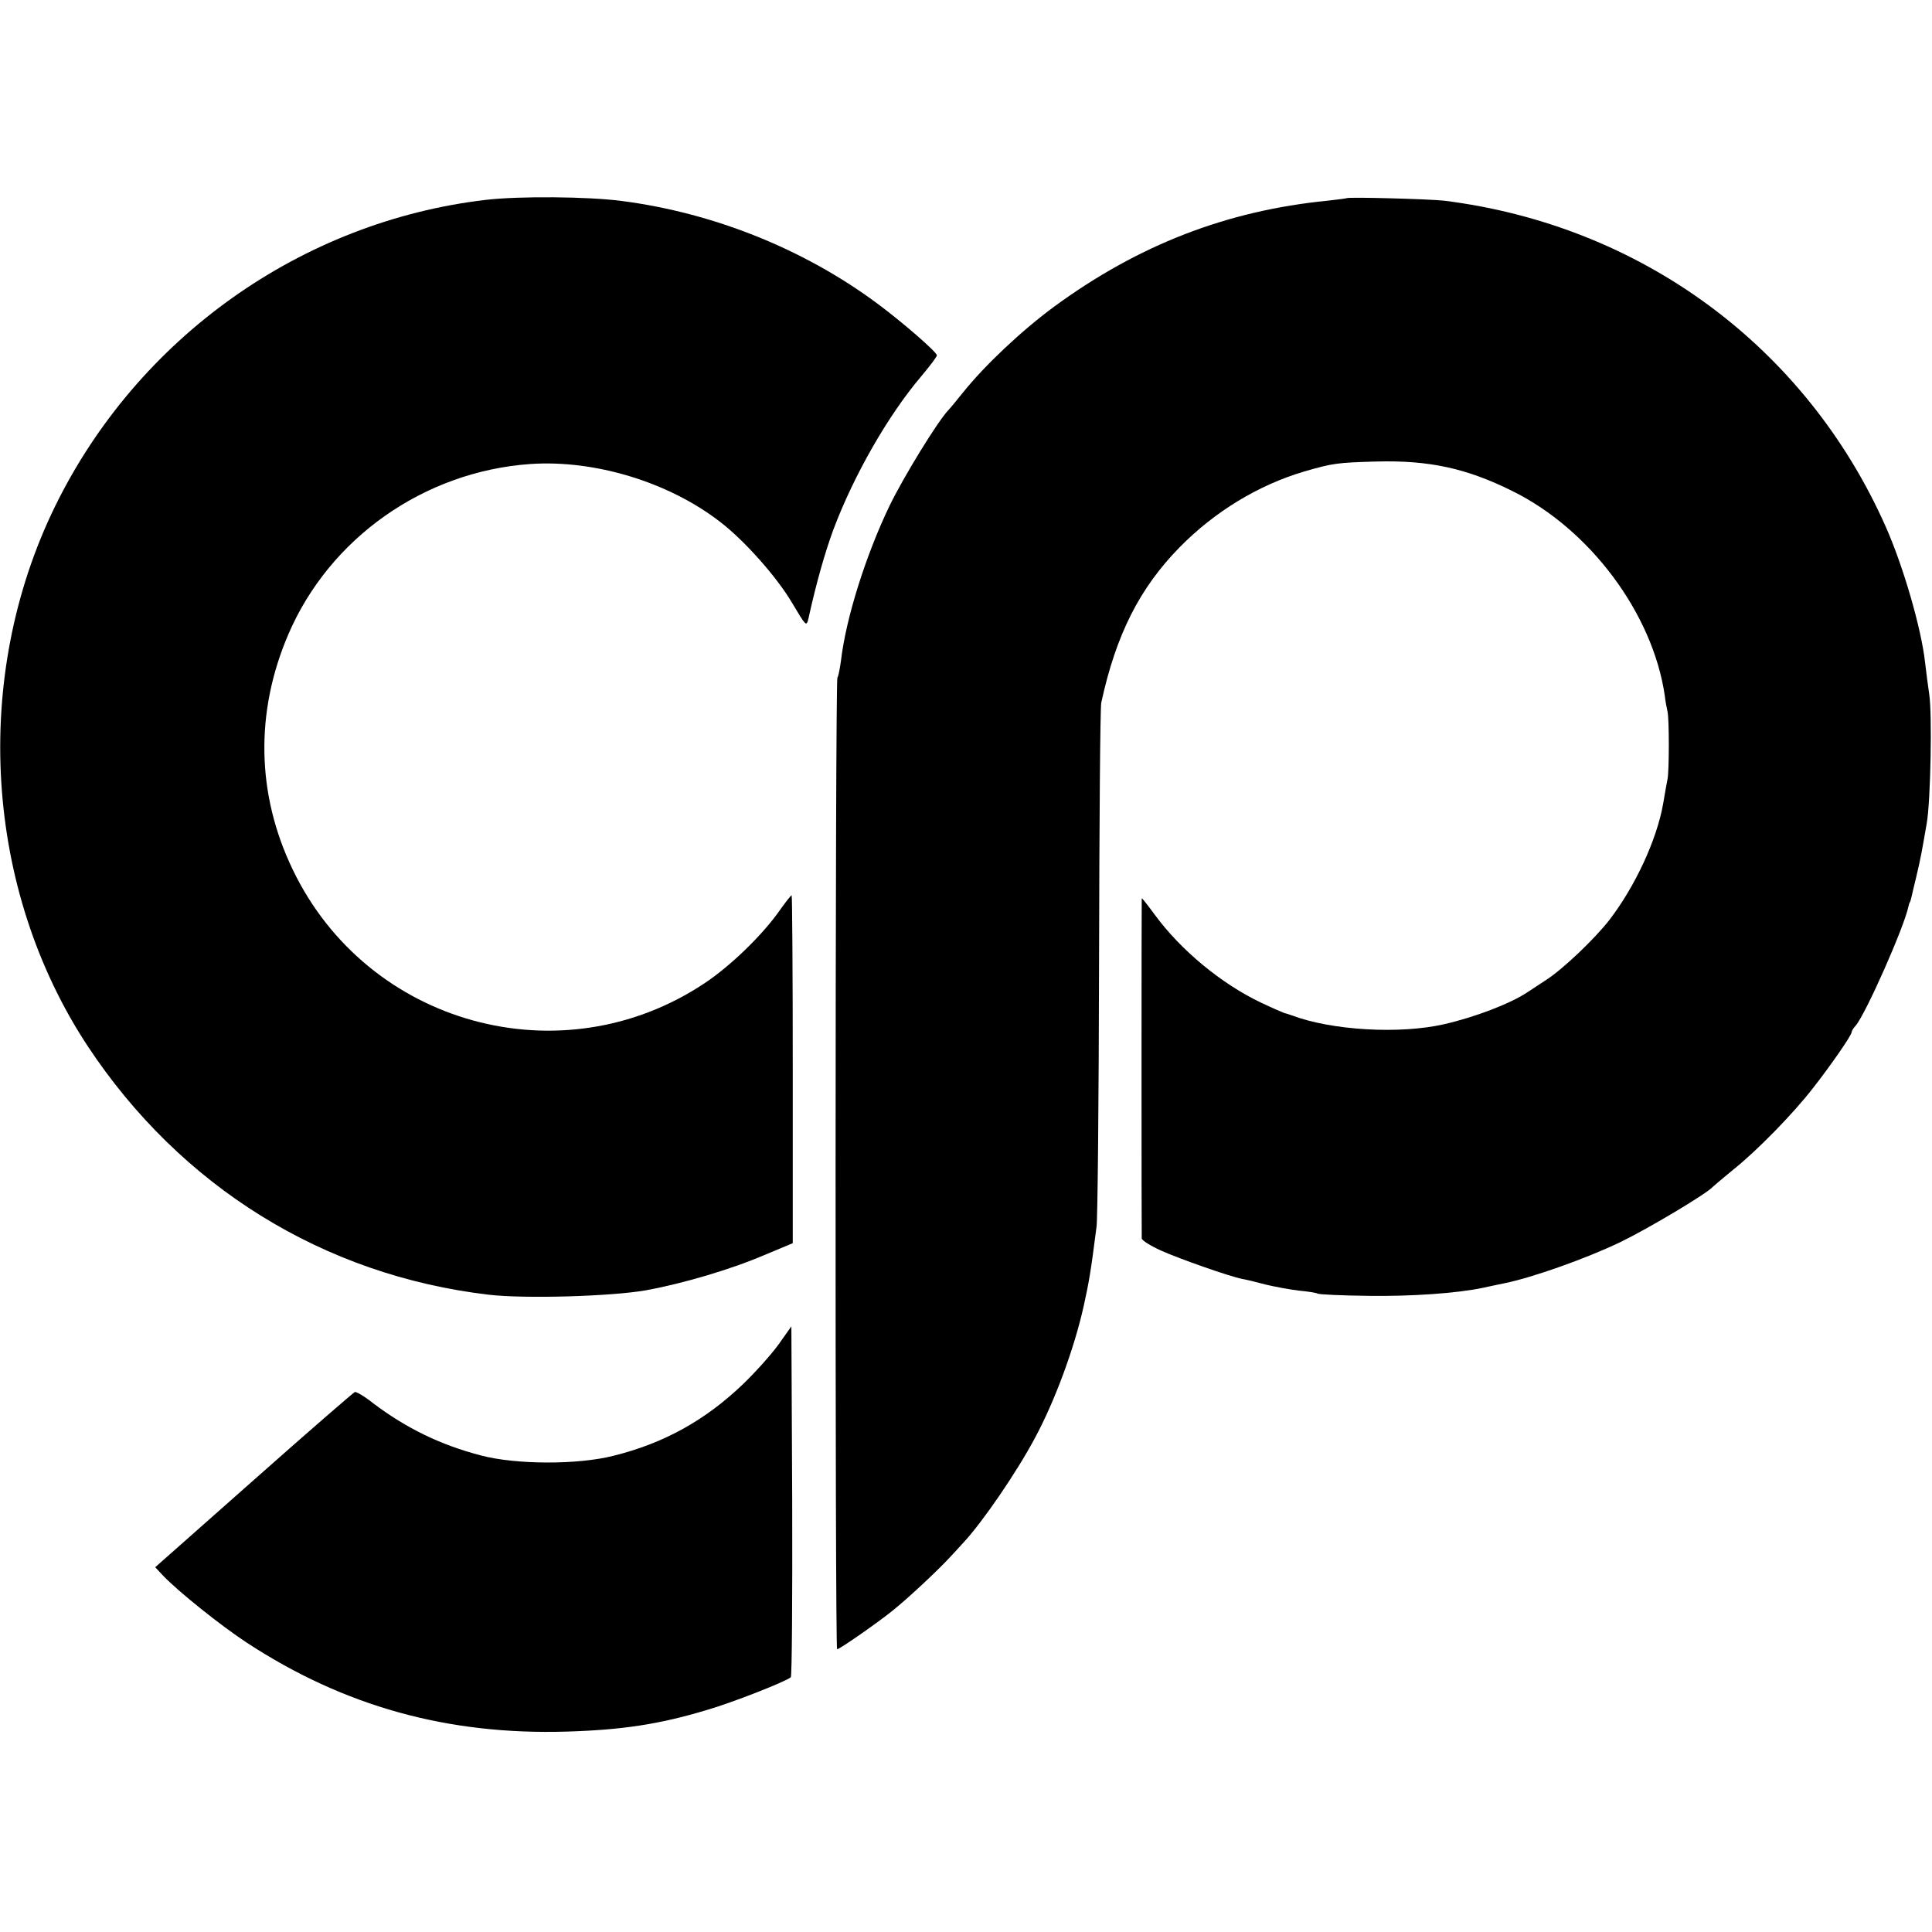 <?xml version="1.0" standalone="no"?>
<!DOCTYPE svg PUBLIC "-//W3C//DTD SVG 20010904//EN"
 "http://www.w3.org/TR/2001/REC-SVG-20010904/DTD/svg10.dtd">
<svg version="1.0" xmlns="http://www.w3.org/2000/svg"
 width="697pt" height="697pt" viewBox="0 0 697 697"
 preserveAspectRatio="xMidYMid meet">
<g transform="translate(0,697) scale(0.1,-0.1)"
fill="#000000" stroke="none">
<path d="M1753 6249 c-666 -78 -1256 -497 -1554 -1105 -302 -617 -256 -1382
118 -1949 335 -506 850 -826 1447 -896 130 -15 441 -6 566 16 132 24 306 75
427 127 l103 43 0 628 c0 345 -2 627 -4 627 -3 0 -23 -26 -45 -57 -62 -88
-177 -199 -269 -260 -516 -344 -1217 -151 -1486 410 -131 272 -136 568 -16
848 149 348 490 588 873 615 232 16 499 -65 684 -208 88 -67 205 -199 260
-292 50 -84 52 -87 59 -60 29 132 60 240 90 322 74 197 198 414 318 555 31 37
56 70 56 75 0 12 -126 121 -215 187 -264 196 -590 327 -922 370 -122 16 -370
18 -490 4z"/>
<path d="M4858 6255 c-2 -1 -32 -5 -68 -9 -365 -36 -684 -160 -988 -383 -118
-87 -250 -212 -327 -308 -22 -27 -46 -57 -54 -65 -38 -40 -160 -238 -212 -345
-85 -177 -157 -404 -175 -558 -4 -29 -9 -56 -13 -62 -8 -13 -9 -3505 -1 -3505
9 0 148 97 201 140 56 45 162 144 208 194 20 22 41 44 46 50 70 75 193 255
258 377 72 133 143 325 177 479 19 87 25 120 46 285 4 28 8 457 9 955 1 498 4
919 8 935 53 244 137 412 283 561 127 129 284 224 449 273 104 30 119 32 260
36 190 5 325 -24 490 -106 281 -138 508 -443 551 -739 2 -19 7 -45 10 -58 6
-28 6 -209 0 -242 -3 -14 -10 -54 -16 -90 -23 -130 -101 -298 -194 -419 -53
-68 -165 -175 -226 -215 -25 -16 -56 -37 -70 -46 -62 -41 -187 -89 -300 -115
-162 -37 -407 -22 -550 32 -8 3 -20 7 -26 8 -6 2 -45 19 -85 38 -143 68 -289
189 -383 317 -25 34 -46 61 -47 59 -1 -5 -1 -1210 0 -1227 1 -7 31 -26 68 -43
69 -31 252 -95 295 -103 12 -2 50 -11 83 -20 33 -8 87 -18 120 -22 33 -3 64
-8 69 -11 4 -3 88 -7 185 -8 154 -2 315 9 411 29 14 3 50 11 80 17 98 20 291
88 416 148 101 49 314 176 334 200 3 3 37 32 75 63 86 69 213 199 286 293 62
79 139 190 139 201 0 4 6 15 14 23 36 41 176 357 191 431 2 8 4 15 5 15 1 0 3
7 5 15 2 8 10 44 19 80 16 68 19 86 37 190 14 79 20 396 9 465 -4 28 -11 79
-15 115 -13 120 -78 346 -142 490 -288 649 -882 1087 -1593 1176 -54 6 -346
14 -352 9z"/>
<path d="M2809 2120 c-26 -36 -84 -101 -130 -145 -135 -129 -284 -212 -466
-257 -129 -33 -352 -32 -477 1 -147 38 -271 99 -389 188 -31 25 -62 43 -67 41
-5 -2 -169 -144 -364 -317 l-356 -315 27 -29 c55 -58 210 -182 303 -243 351
-230 726 -334 1155 -321 198 6 332 26 502 77 94 27 287 103 306 119 4 4 6 290
5 636 l-3 630 -46 -65z"/>
</g>
</svg>
